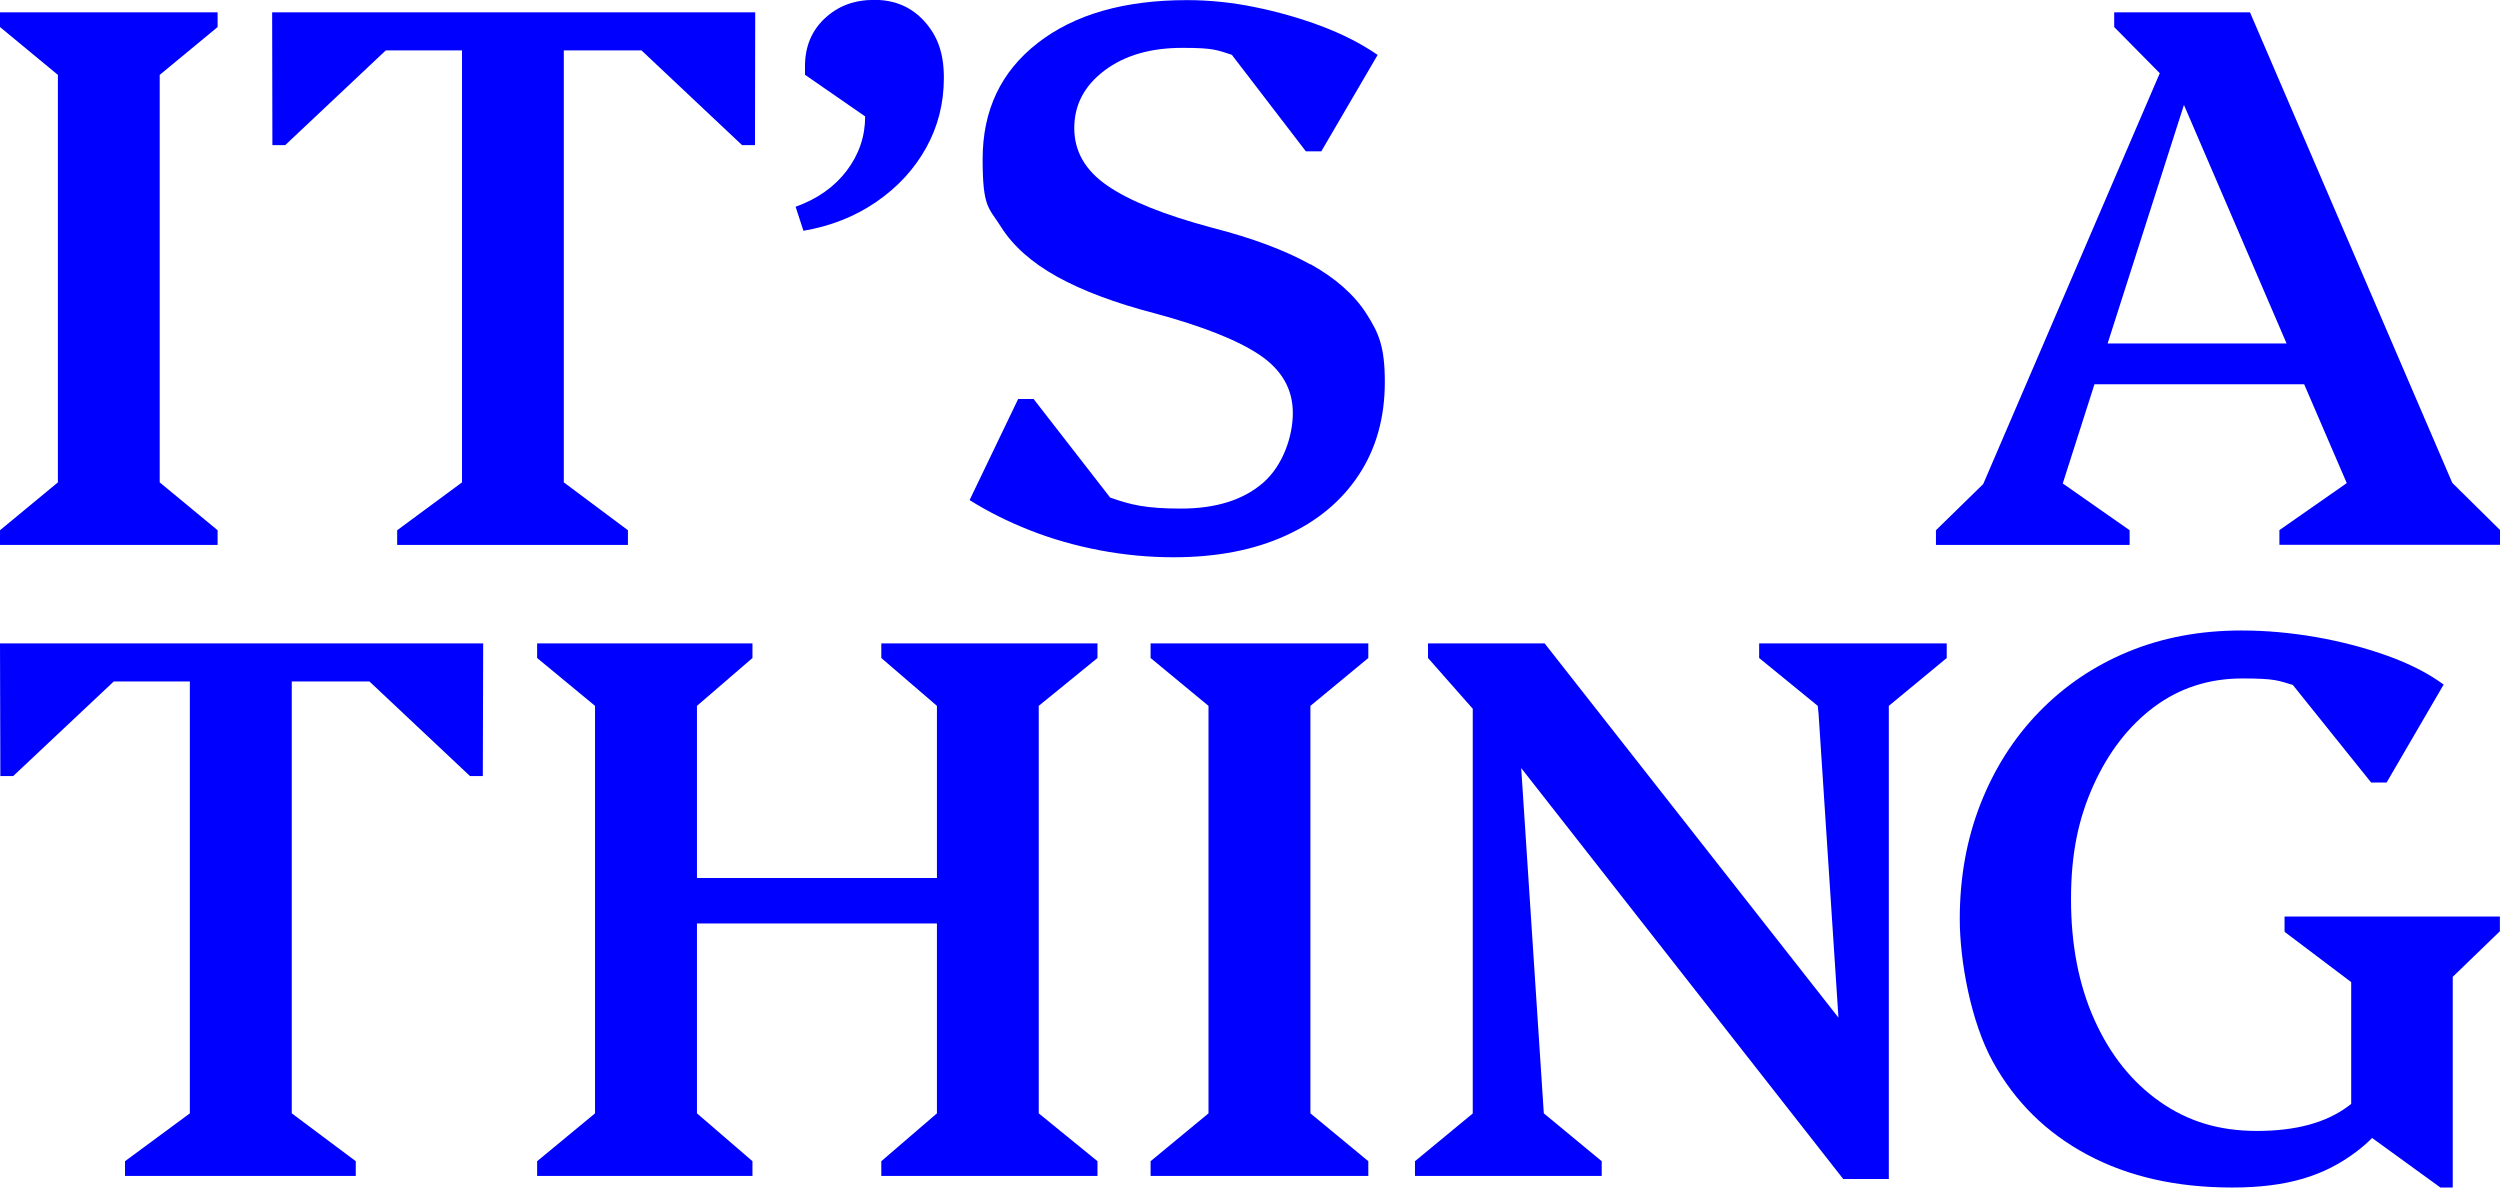 <svg xmlns="http://www.w3.org/2000/svg" width="600" height="286" viewBox="0 0 600 286" fill="none"><g clip-path="url(#clip0_44_46)"><path d="M52.225 127.256L38.329 115.771V17.974L52.225 6.489V2.957H0V6.489L13.896 17.974V115.771L0 127.256V130.788H52.225V127.256Z" fill="#0000FF"></path><path d="M190.956 49.645L192.822 55.387C199.368 54.267 205.197 51.971 210.336 48.439C215.446 44.907 219.437 40.6 222.28 35.461C225.122 30.35 226.529 24.751 226.529 18.692C226.529 12.634 224.978 8.643 221.906 5.168C218.806 1.723 214.815 -0.029 209.877 -0.029C204.938 -0.029 201.091 1.464 197.933 4.422C194.775 7.379 193.196 11.227 193.196 15.907V17.946L207.637 27.938C207.637 32.761 206.144 37.097 203.187 41.002C200.23 44.878 196.153 47.75 190.956 49.616V49.645Z" fill="#0000FF"></path><path d="M314.471 63.456C308.413 60.068 300.575 57.139 290.957 54.669C279.472 51.597 271.06 48.209 265.777 44.562C260.466 40.916 257.824 36.322 257.824 30.752C257.824 25.181 260.236 20.587 265.059 16.941C269.883 13.294 276.113 11.485 283.779 11.485C291.445 11.485 292.076 12.031 295.636 13.15L313.408 36.322H317.112L330.635 13.179C326.673 10.451 322.137 8.154 317.026 6.231C311.887 4.307 306.604 2.814 301.091 1.694C295.608 0.574 290.181 0.029 284.899 0.029C269.825 0.029 257.882 3.446 249.067 10.308C240.224 17.17 235.832 26.445 235.832 38.188C235.832 49.932 237.296 49.76 240.196 54.382C243.095 59.005 247.603 63.025 253.719 66.413C259.834 69.801 267.643 72.73 277.147 75.199C288.631 78.3 297.015 81.631 302.326 85.191C307.638 88.781 310.279 93.403 310.279 99.088C310.279 104.774 307.896 111.722 303.159 115.857C298.393 119.991 291.818 122.059 283.434 122.059C275.051 122.059 271.376 121.169 266.437 119.417L248.062 95.758H244.359L232.702 120.02C237.037 122.748 241.832 125.16 247.144 127.256C252.455 129.352 258.083 130.96 263.997 132.08C269.911 133.199 275.797 133.745 281.597 133.745C291.961 133.745 300.948 132.022 308.556 128.548C316.165 125.102 322.022 120.221 326.156 113.904C330.29 107.616 332.358 100.208 332.358 91.68C332.358 83.153 330.893 79.937 327.994 75.371C325.094 70.806 320.615 66.815 314.557 63.427L314.471 63.456Z" fill="#0000FF"></path><path d="M588.573 115.943L539.994 2.957H507.407V6.489L518.346 17.572L475.969 116.173L464.628 127.256V130.788H511.111V127.256L495.061 116.029L502.67 92.226H553L563.221 115.943L547.057 127.227V130.759H600.028V127.227L588.573 115.914V115.943ZM505.828 82.435L524.146 25.181L548.78 82.435H505.828Z" fill="#0000FF"></path><path d="M211.513 157.921L224.864 169.406V210.724H167.27V169.406L180.592 157.921V154.418H128.912V157.921L142.808 169.406V267.203L128.912 278.688V282.22H180.592V278.688L167.27 267.203V221.635H224.864V267.203L211.513 278.688V282.22H263.394V278.688L249.297 267.203V169.406L263.394 157.921V154.418H211.513V157.921Z" fill="#0000FF"></path><path d="M276.142 157.921L290.038 169.406V267.203L276.142 278.688V282.22H328.395V278.688L314.499 267.203V169.406L328.395 157.921V154.418H276.142V157.921Z" fill="#0000FF"></path><path d="M548.349 223.674L564.284 235.705V264.934C564.054 265.135 563.796 265.336 563.537 265.509C558.226 269.471 550.933 271.424 541.688 271.424C532.443 271.424 525.007 269.069 518.346 264.389C511.685 259.709 506.46 253.191 502.699 244.835C498.938 236.509 497.043 226.832 497.043 215.835C497.043 204.838 498.823 196.483 502.412 188.501C506.001 180.547 510.853 174.259 516.94 169.694C523.055 165.128 530.118 162.831 538.157 162.831C546.196 162.831 546.684 163.348 550.273 164.382L569.079 187.811H572.782L586.477 164.296C582.774 161.568 578.237 159.271 572.868 157.347C567.499 155.423 561.815 153.959 555.814 152.897C549.814 151.863 543.87 151.317 537.927 151.317C528.051 151.317 519.007 153.011 510.795 156.4C502.584 159.788 495.464 164.611 489.406 170.842C483.348 177.073 478.668 184.423 475.337 192.894C472.007 201.364 470.342 210.581 470.342 220.573C470.342 230.565 472.983 245.209 478.295 254.828C483.606 264.446 491.157 271.912 500.976 277.138C510.795 282.392 522.366 285.005 535.716 285.005C549.067 285.005 557.853 282.162 565.432 276.477C566.81 275.443 568.102 274.324 569.308 273.118L585.702 285.005H588.659V234.441L599.971 223.502V219.97H548.292V223.502L548.349 223.674Z" fill="#0000FF"></path><path d="M422.194 157.921L436.262 169.406L436.463 171.388L441.229 244.232L370.715 154.418H363.107H359.03H342.722V157.921L353.46 170.096V267.232L339.593 278.688V282.22H384.41V278.688L370.514 267.203L365.088 184.337L442.378 282.966H453.317V169.406L467.213 157.921V154.418H422.194V157.921Z" fill="#0000FF"></path><path d="M65.317 2.957L65.375 34.829H68.447L92.593 12.088H110.882V115.771L95.32 127.256V130.788H150.704V127.256L135.315 115.771V12.088H153.948L178.094 34.829H181.194L181.252 2.957H65.317Z" fill="#0000FF"></path><path d="M0 154.418L0.086 186.261H3.158L27.304 163.549H45.564V267.203L30.003 278.688V282.22H85.386V278.688L70.026 267.203V163.549H88.659L112.805 186.261H115.877L115.963 154.418H0Z" fill="#0000FF"></path></g><defs><clipPath id="clip0_44_46"><rect width="600" height="285.378" fill="white"></rect></clipPath></defs></svg>